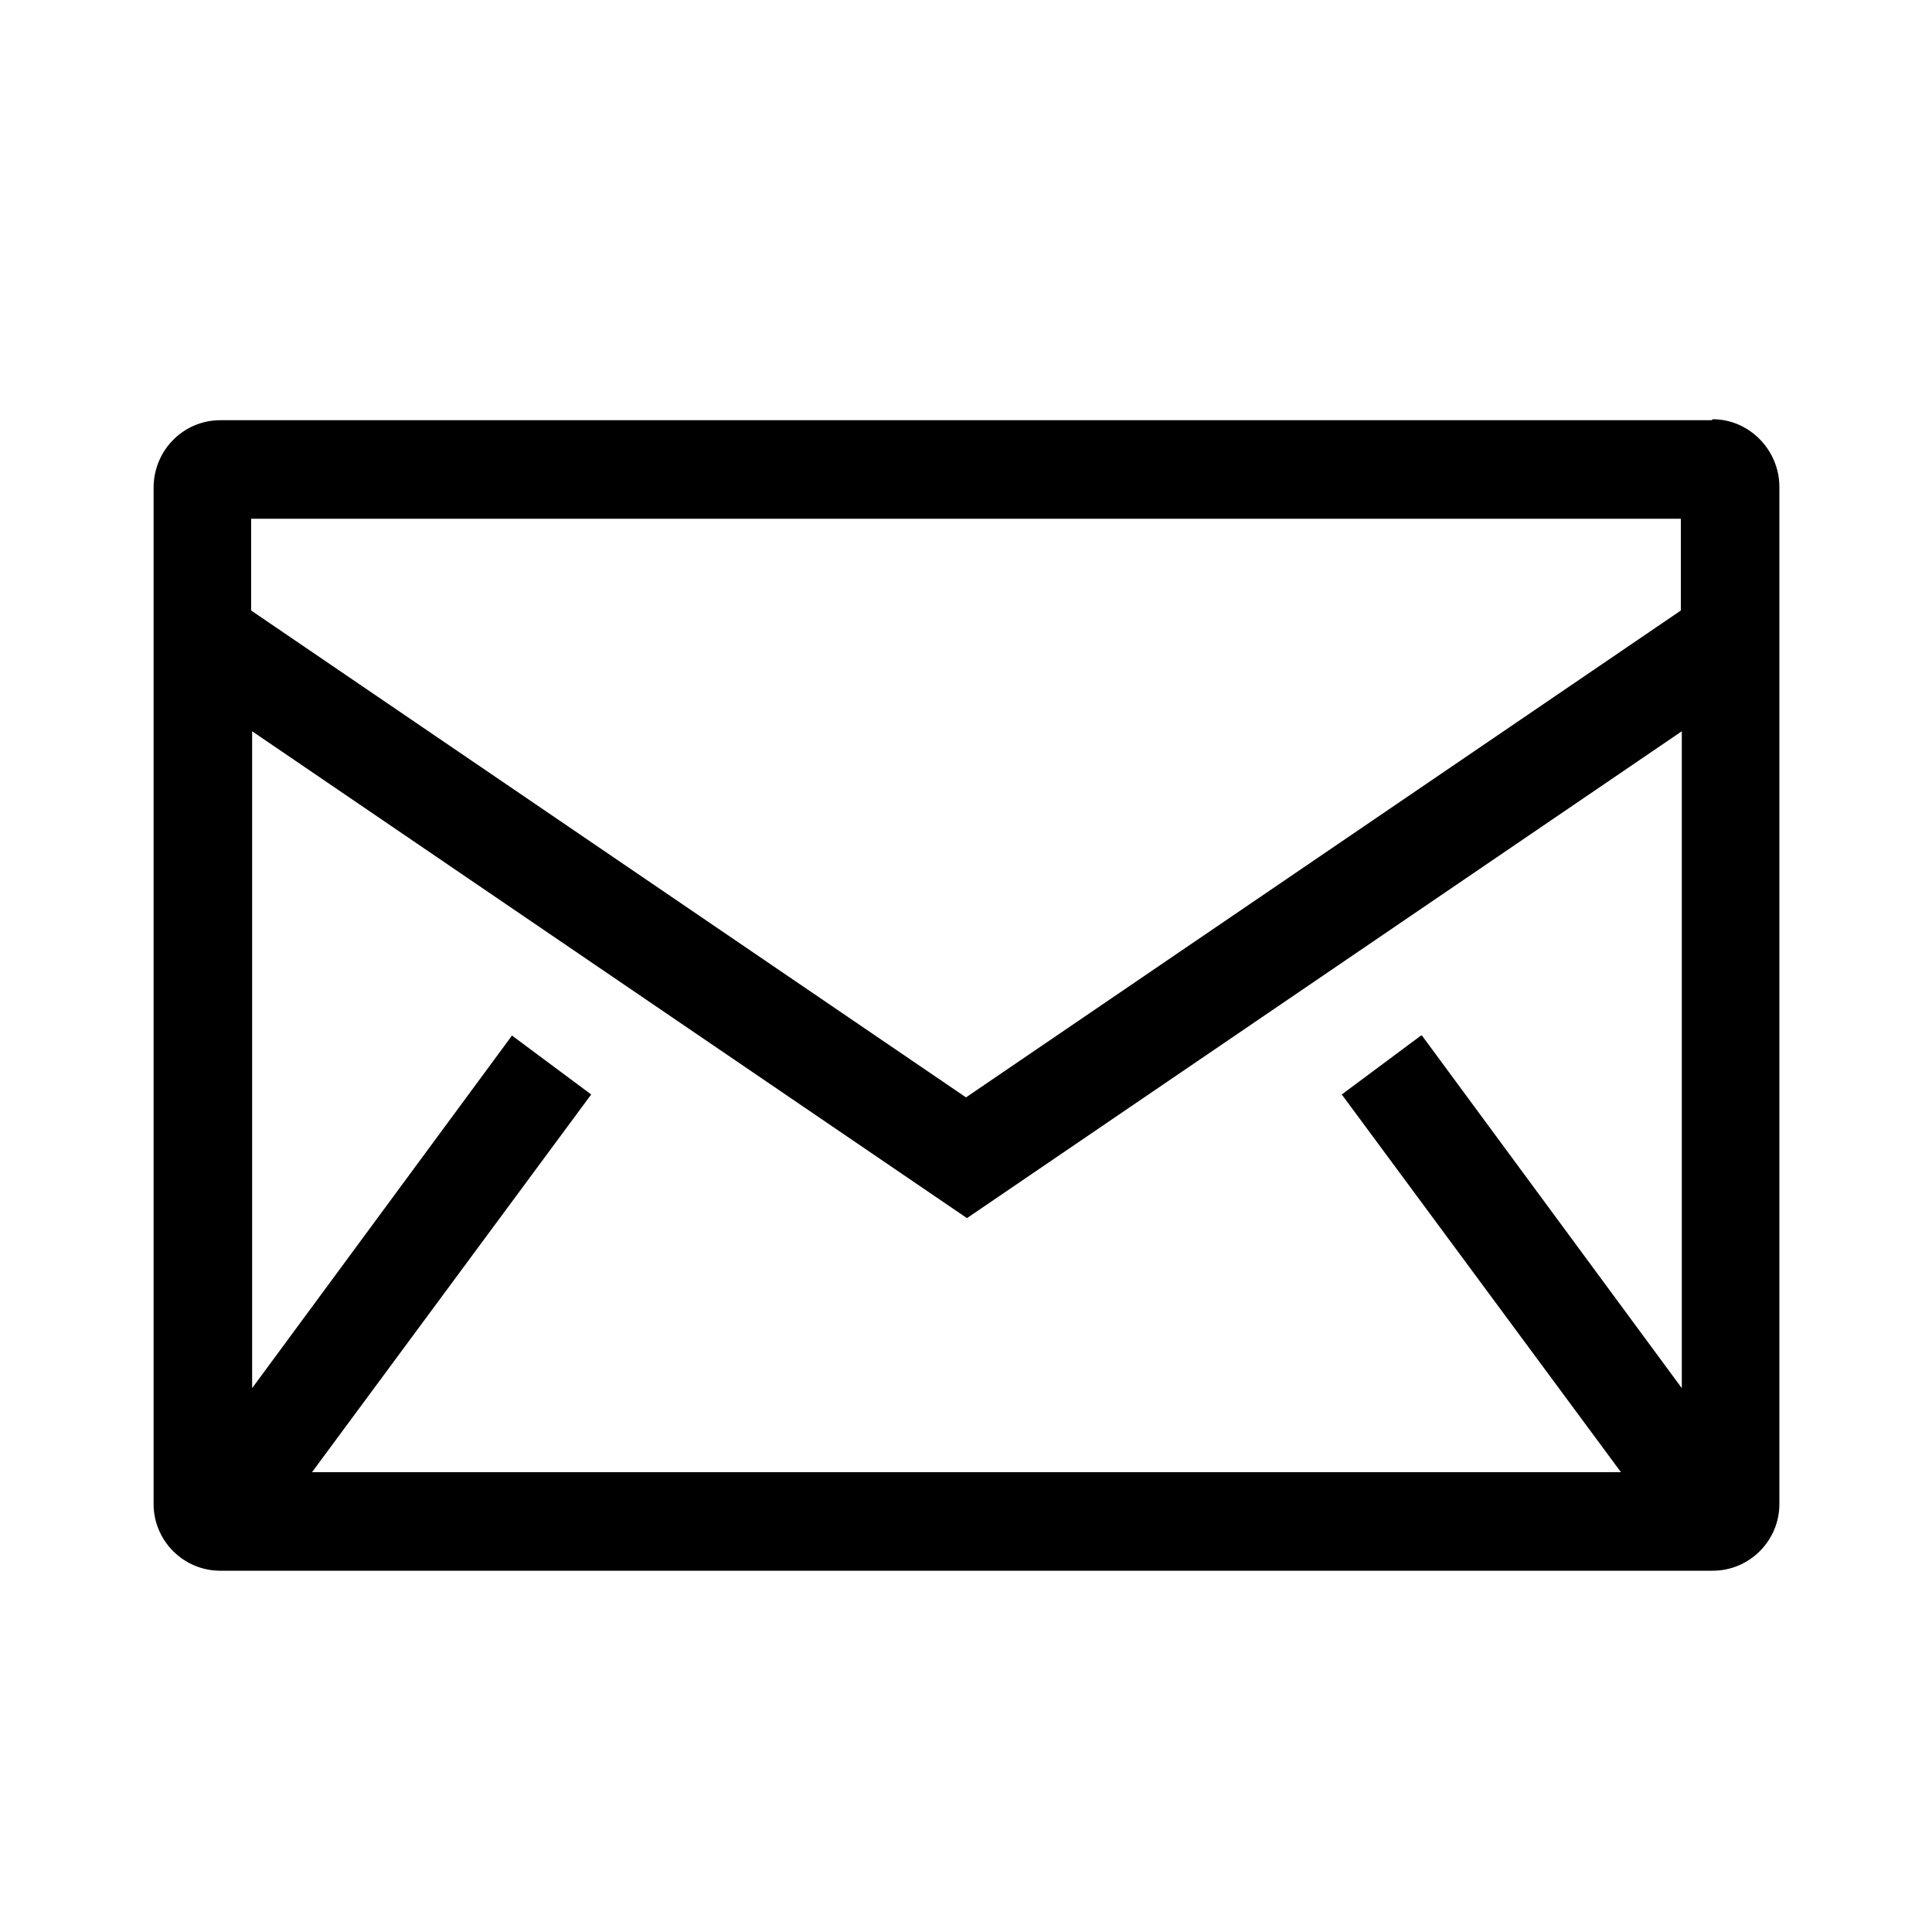 <?xml version="1.0" encoding="UTF-8"?>
<svg id="Ebene_1" xmlns="http://www.w3.org/2000/svg" version="1.1" viewBox="0 0 200 200">
  <!-- Generator: Adobe Illustrator 29.5.1, SVG Export Plug-In . SVG Version: 2.1.0 Build 141)  -->
  <defs>
    <style>
      .st0 {
        fill: none;
      }
    </style>
  </defs>
  <path d="M177.2,43.5H22.8c-3.8,0-6.9,3.1-6.9,7v105.2c0,3.8,3.1,6.9,6.9,6.9h154.5c3.8,0,6.9-3.1,6.9-6.9V50.4c0-3.8-3.1-7-6.9-7h0ZM147.1,107.2l-8.2,6.1,28.9,39.1H32.3l28.9-39.1-8.2-6.1-26.9,36.5v-68l74,50.4,74-50.4v68l-26.9-36.5h0ZM174,53.7v9.5l-74,50.4L26,63.2v-9.5h147.9,0Z"/>
  <rect class="st0" width="200" height="200"/>
</svg>